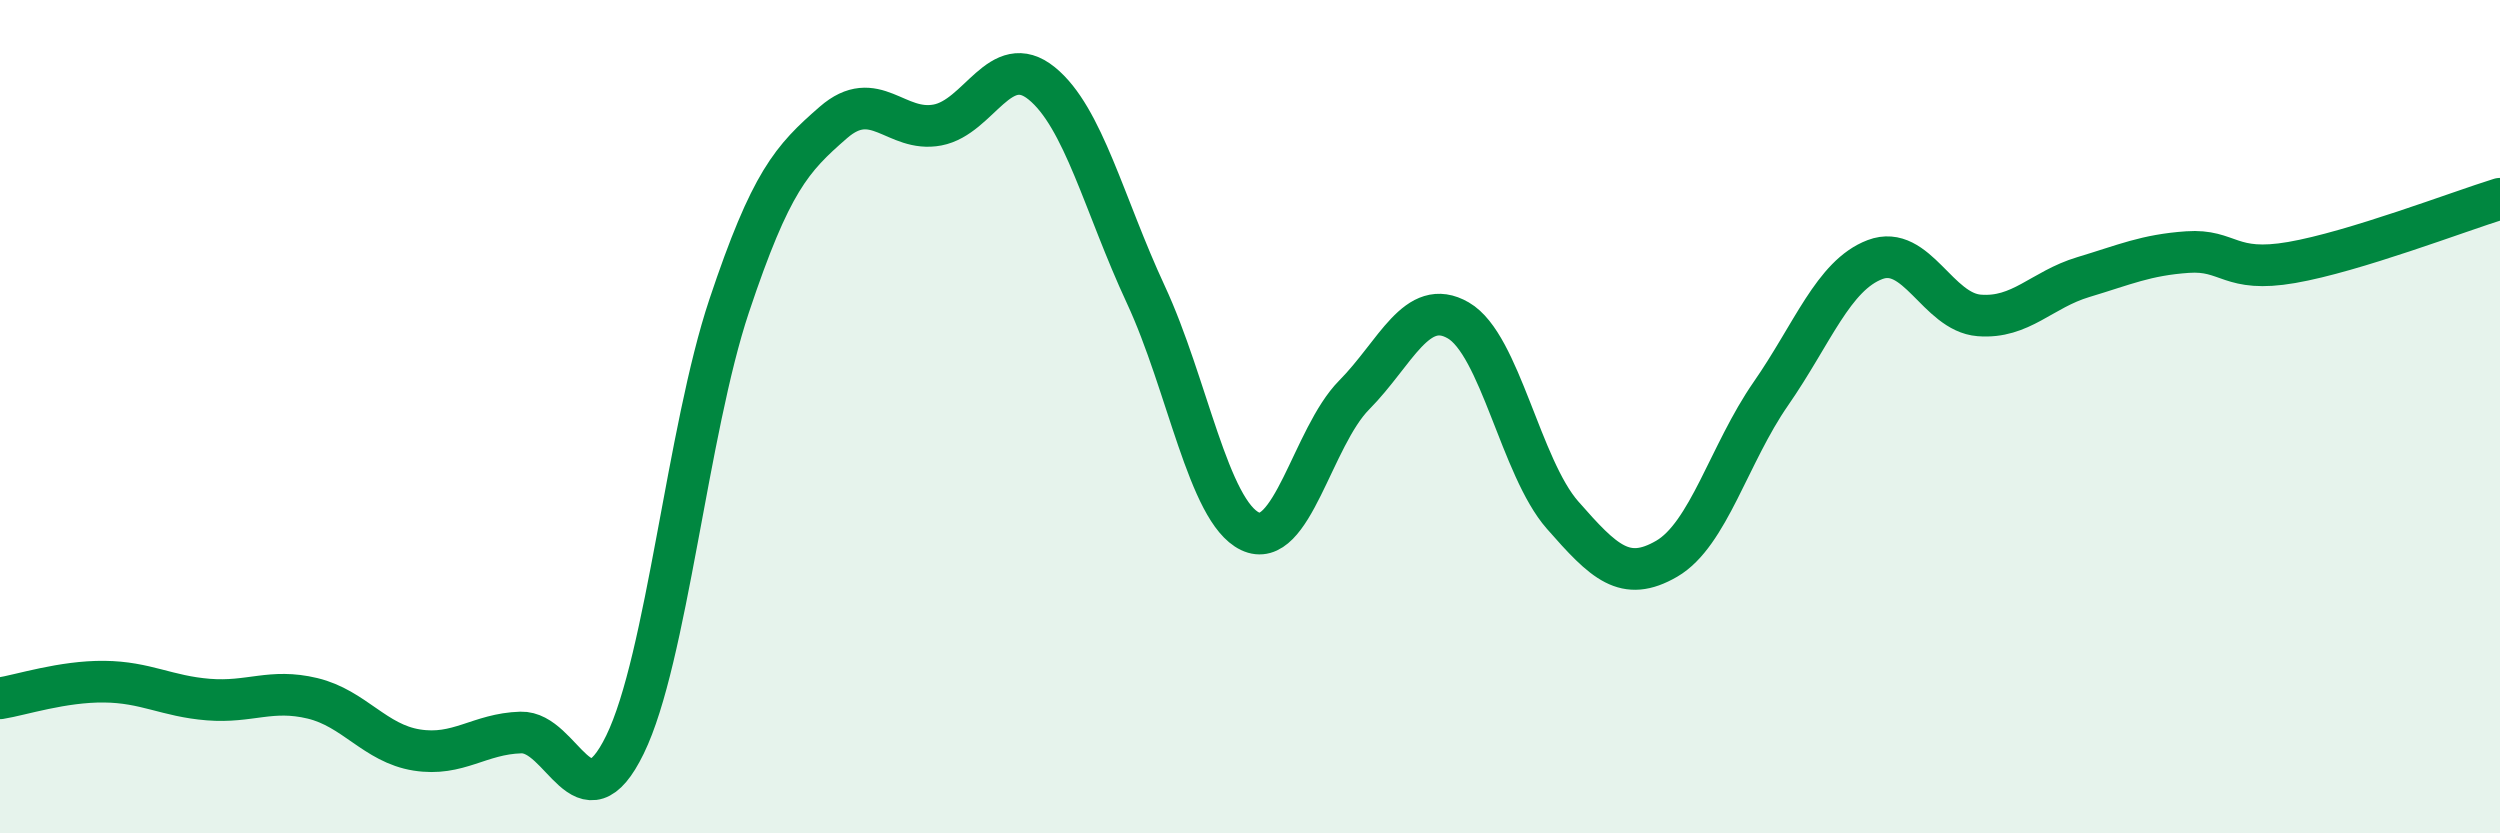 
    <svg width="60" height="20" viewBox="0 0 60 20" xmlns="http://www.w3.org/2000/svg">
      <path
        d="M 0,16.76 C 0.5,16.68 1.5,16.35 2.5,16.36 C 3.5,16.37 4,16.71 5,16.79 C 6,16.87 6.5,16.52 7.5,16.76 C 8.5,17 9,17.84 10,18 C 11,18.16 11.5,17.61 12.5,17.58 C 13.5,17.55 14,19.92 15,17.87 C 16,15.82 16.5,10.33 17.5,7.34 C 18.5,4.35 19,3.81 20,2.94 C 21,2.07 21.5,3.19 22.5,3 C 23.5,2.81 24,1.19 25,2 C 26,2.81 26.5,4.92 27.5,7.07 C 28.5,9.22 29,12.27 30,12.75 C 31,13.23 31.5,10.49 32.5,9.48 C 33.5,8.47 34,7.11 35,7.69 C 36,8.27 36.5,11.22 37.5,12.36 C 38.5,13.5 39,13.99 40,13.41 C 41,12.83 41.5,10.89 42.5,9.45 C 43.5,8.01 44,6.61 45,6.23 C 46,5.85 46.5,7.49 47.5,7.57 C 48.5,7.65 49,6.95 50,6.65 C 51,6.35 51.5,6.12 52.5,6.05 C 53.5,5.98 53.5,6.56 55,6.3 C 56.5,6.04 59,5.08 60,4.77L60 20L0 20Z"
        fill="#008740"
        opacity="0.1"
        stroke-linecap="round"
        stroke-linejoin="round"
      />
      <path
        d="M 0,16.76 C 0.5,16.68 1.5,16.35 2.5,16.36 C 3.5,16.37 4,16.71 5,16.79 C 6,16.87 6.5,16.52 7.5,16.76 C 8.5,17 9,17.84 10,18 C 11,18.16 11.5,17.61 12.5,17.58 C 13.5,17.55 14,19.92 15,17.87 C 16,15.82 16.5,10.33 17.5,7.34 C 18.5,4.35 19,3.81 20,2.94 C 21,2.07 21.5,3.19 22.5,3 C 23.5,2.81 24,1.19 25,2 C 26,2.81 26.5,4.92 27.5,7.07 C 28.5,9.22 29,12.27 30,12.75 C 31,13.23 31.5,10.49 32.5,9.48 C 33.5,8.47 34,7.11 35,7.69 C 36,8.27 36.5,11.22 37.5,12.36 C 38.5,13.5 39,13.99 40,13.41 C 41,12.83 41.5,10.89 42.5,9.45 C 43.5,8.01 44,6.61 45,6.23 C 46,5.85 46.5,7.49 47.5,7.57 C 48.5,7.65 49,6.95 50,6.65 C 51,6.35 51.5,6.12 52.5,6.05 C 53.5,5.98 53.5,6.56 55,6.3 C 56.5,6.04 59,5.08 60,4.77"
        stroke="#008740"
        stroke-width="1"
        fill="none"
        stroke-linecap="round"
        stroke-linejoin="round"
      />
    </svg>
  